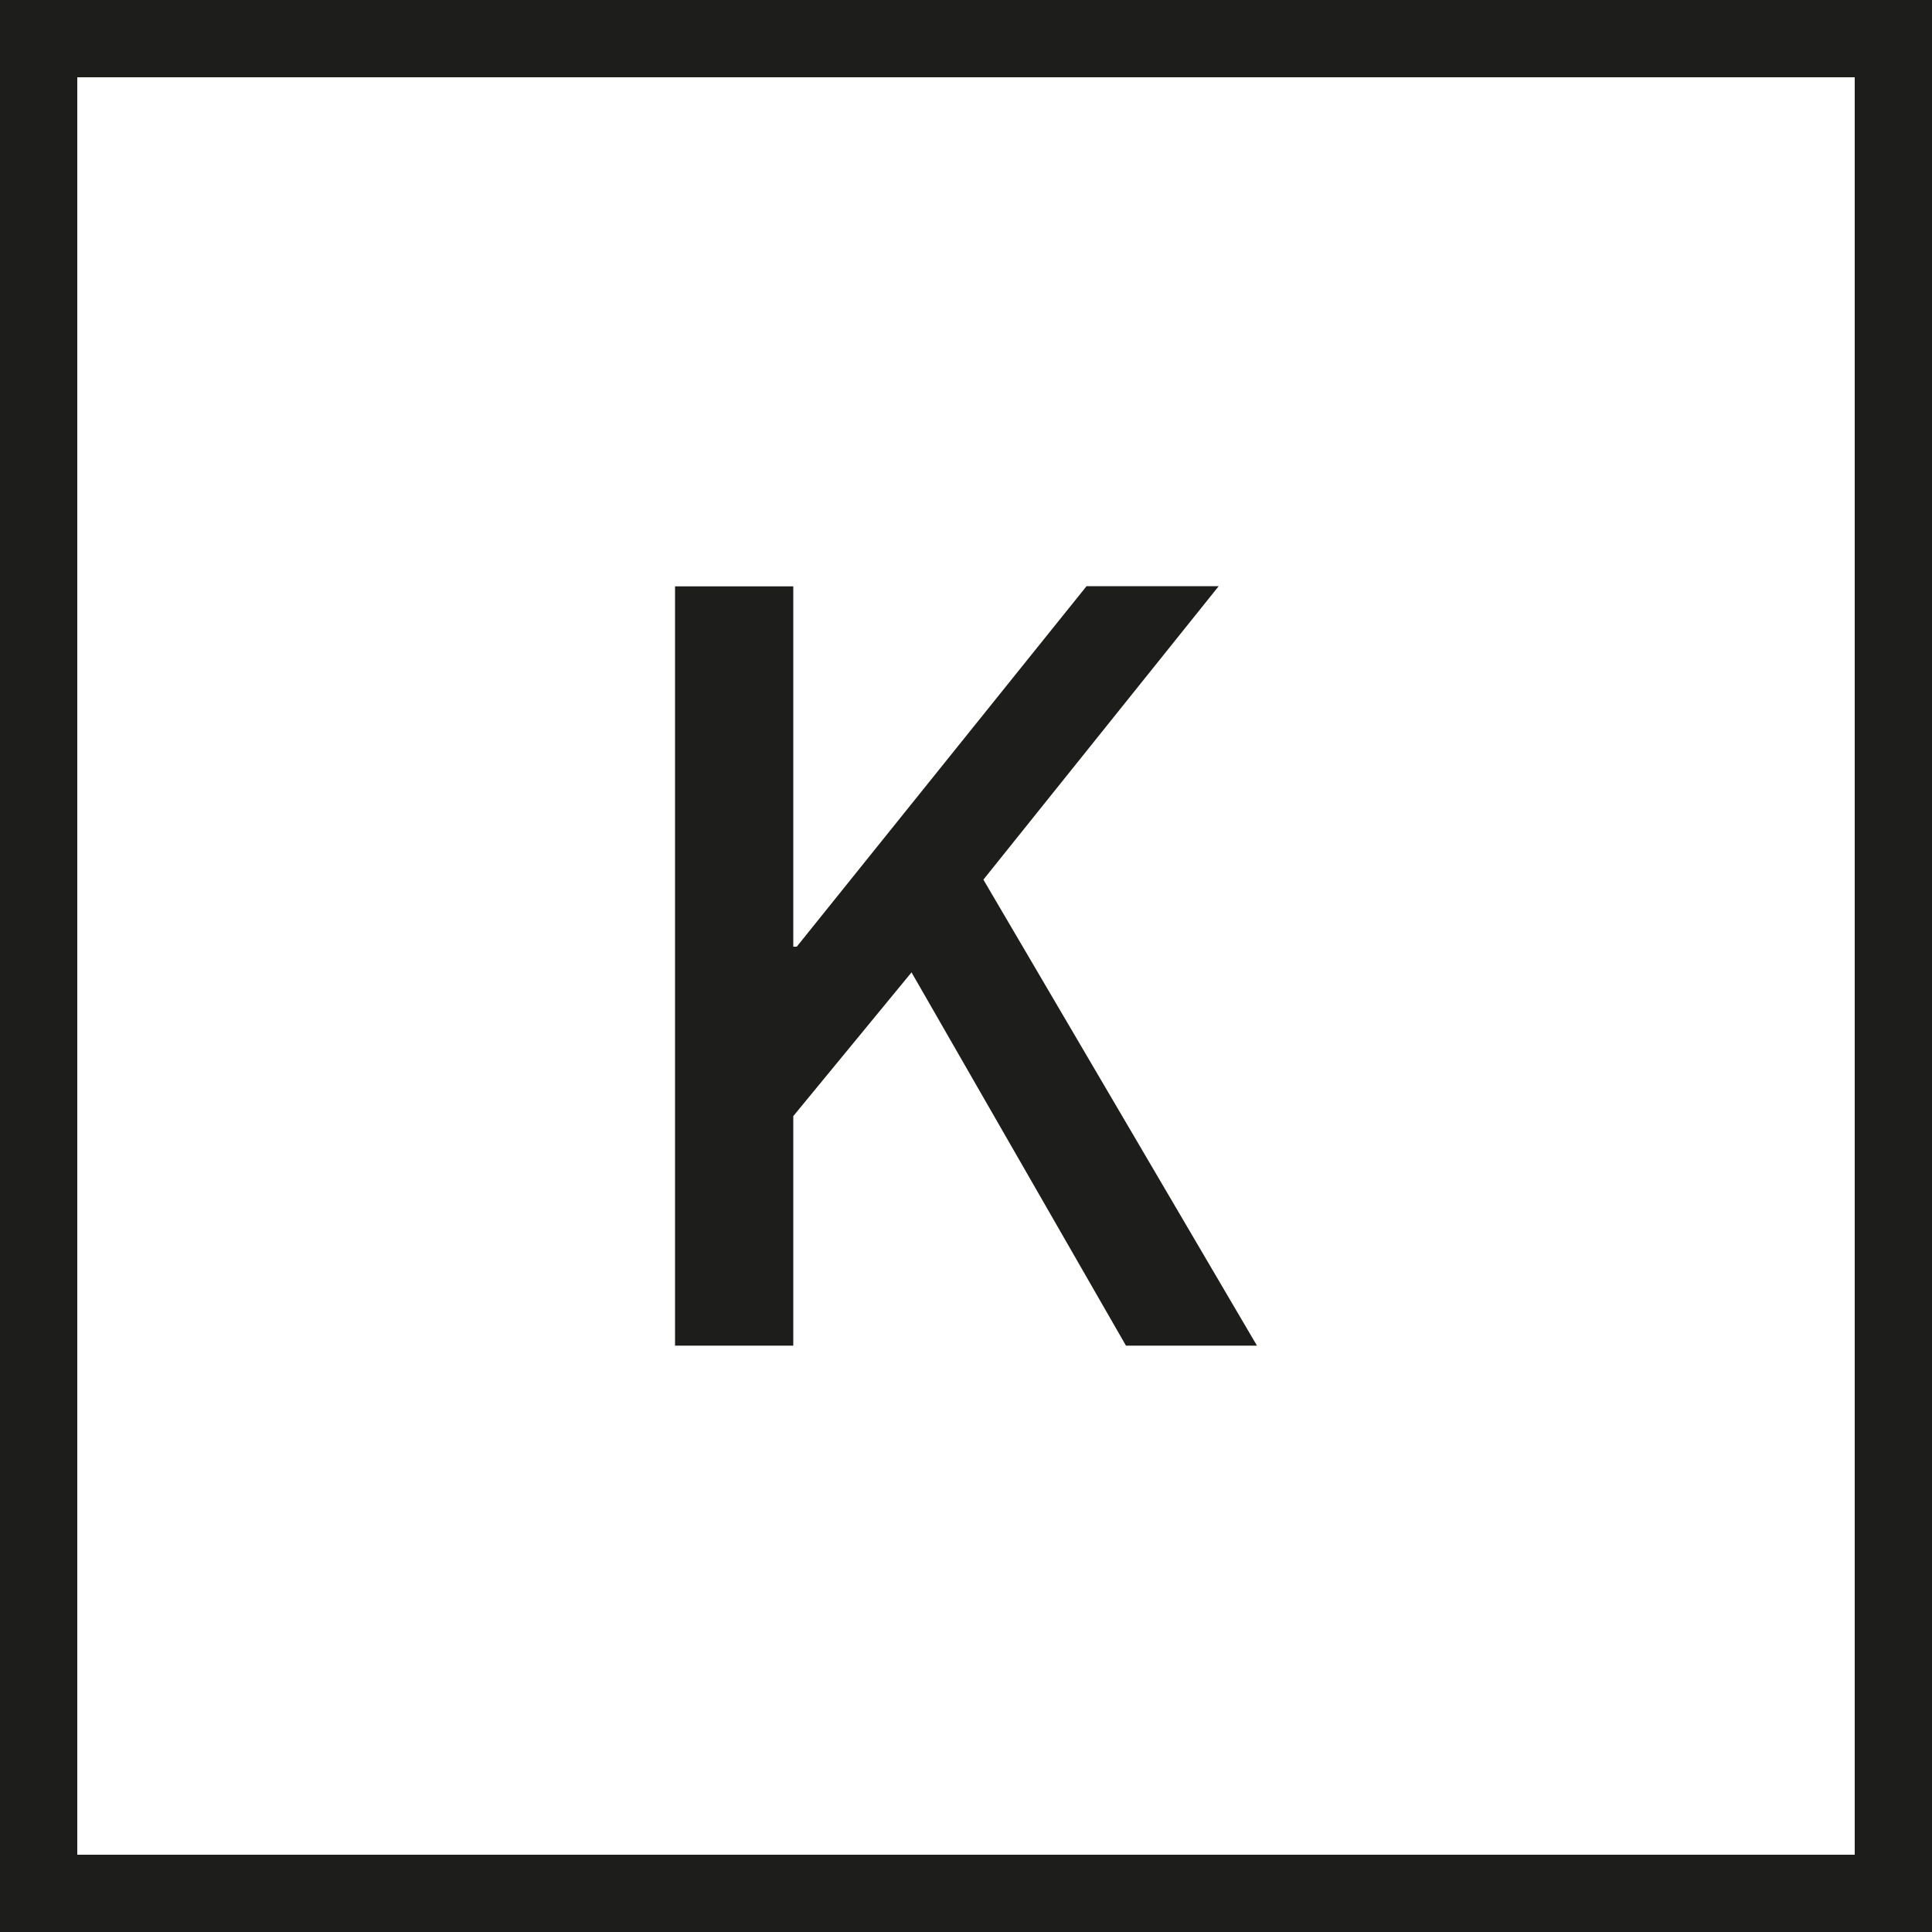 <svg xmlns="http://www.w3.org/2000/svg" viewBox="0 0 100 100"><rect x="0" y="0" width="100" height="100" fill="#808080" stroke="none"/><defs><style>.a{fill:#fff;}.b{fill:#1d1d1b;}</style></defs><rect class="a" x="2" y="2" width="96" height="96"/><path class="b" d="M96,4V96H4V4H96m4-4H0V100H100V0Z"/><path class="b" d="M34.94,30.35h6.12V49h.18l15-18.66h6.84L50.9,45.53,65.06,69.65H58.28L47.18,50.33l-6.12,7.44V69.65H34.94Z"/></svg>